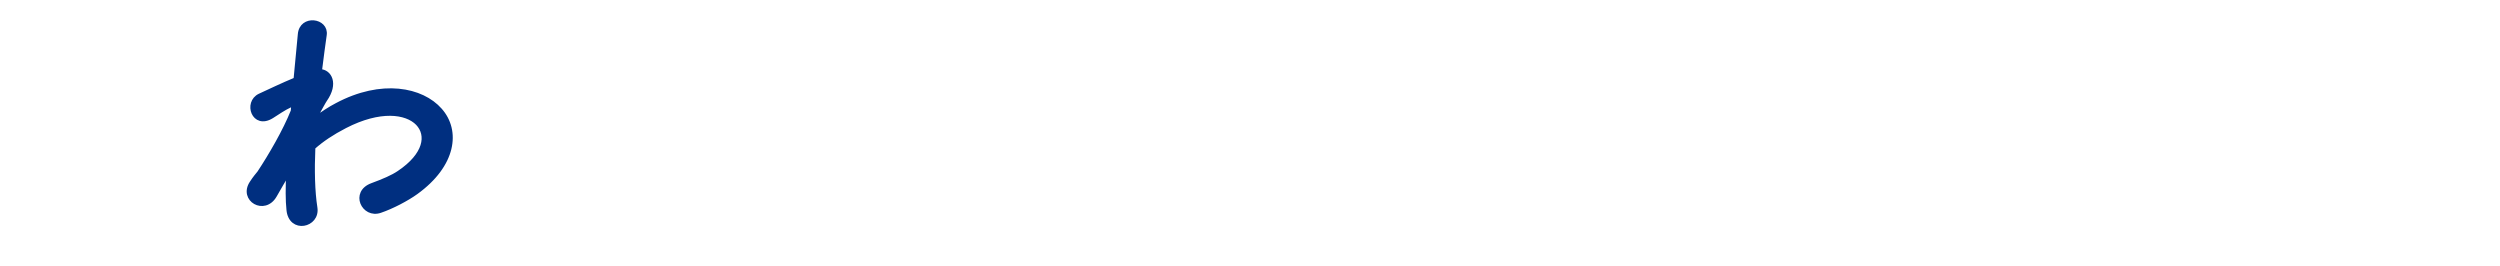 <?xml version="1.0" encoding="UTF-8"?><svg id="b" xmlns="http://www.w3.org/2000/svg" width="536" height="57" viewBox="0 0 536 57"><defs><style>.d{fill:#002f80;stroke:#002f80;stroke-linecap:round;stroke-linejoin:round;stroke-width:.887px;}</style></defs><path class="d" d="m61.48,37.514c-.759,1.246-1.571,2.708-2.546,4.387-2.221,3.9-7.367.867-4.983-2.708.704-1.083,1.192-1.625,1.625-2.167,2.438-3.684,5.525-8.992,7.205-13.217l.108-1.3c-.163-.054-.379-.054-.704.108-1.409.65-2.6,1.517-3.9,2.329-3.9,2.438-5.688-2.979-2.6-4.442,2.004-.921,4.93-2.329,7.692-3.467.379-3.954.705-7.367.921-9.696.325-3.792,5.796-3.033,5.309.163-.271,1.95-.65,4.604-1.029,7.746,2.113.054,3.575,2.654,1.138,6.121-.271.379-1.083,1.896-2.167,3.846v.271c1.625-1.192,3.196-2.221,4.658-2.979,9.642-5.146,18.255-3.358,22.155,1.083,3.954,4.442,3.033,11.754-5.146,17.659-1.95,1.408-5.146,3.088-7.692,3.954-3.575,1.246-6.067-3.954-1.733-5.525,2.492-.921,4.388-1.733,5.742-2.654,5.742-3.846,6.392-8.071,4.008-10.563-2.438-2.492-8.071-3.25-15.546.596-2.817,1.462-4.929,2.871-6.825,4.55-.217,4.875-.108,9.479.433,12.892.325,1.95-1.029,3.25-2.492,3.467-1.462.217-3.033-.65-3.25-2.979-.217-2.004-.217-4.767-.054-8.017l-.325.542Z"/></svg>